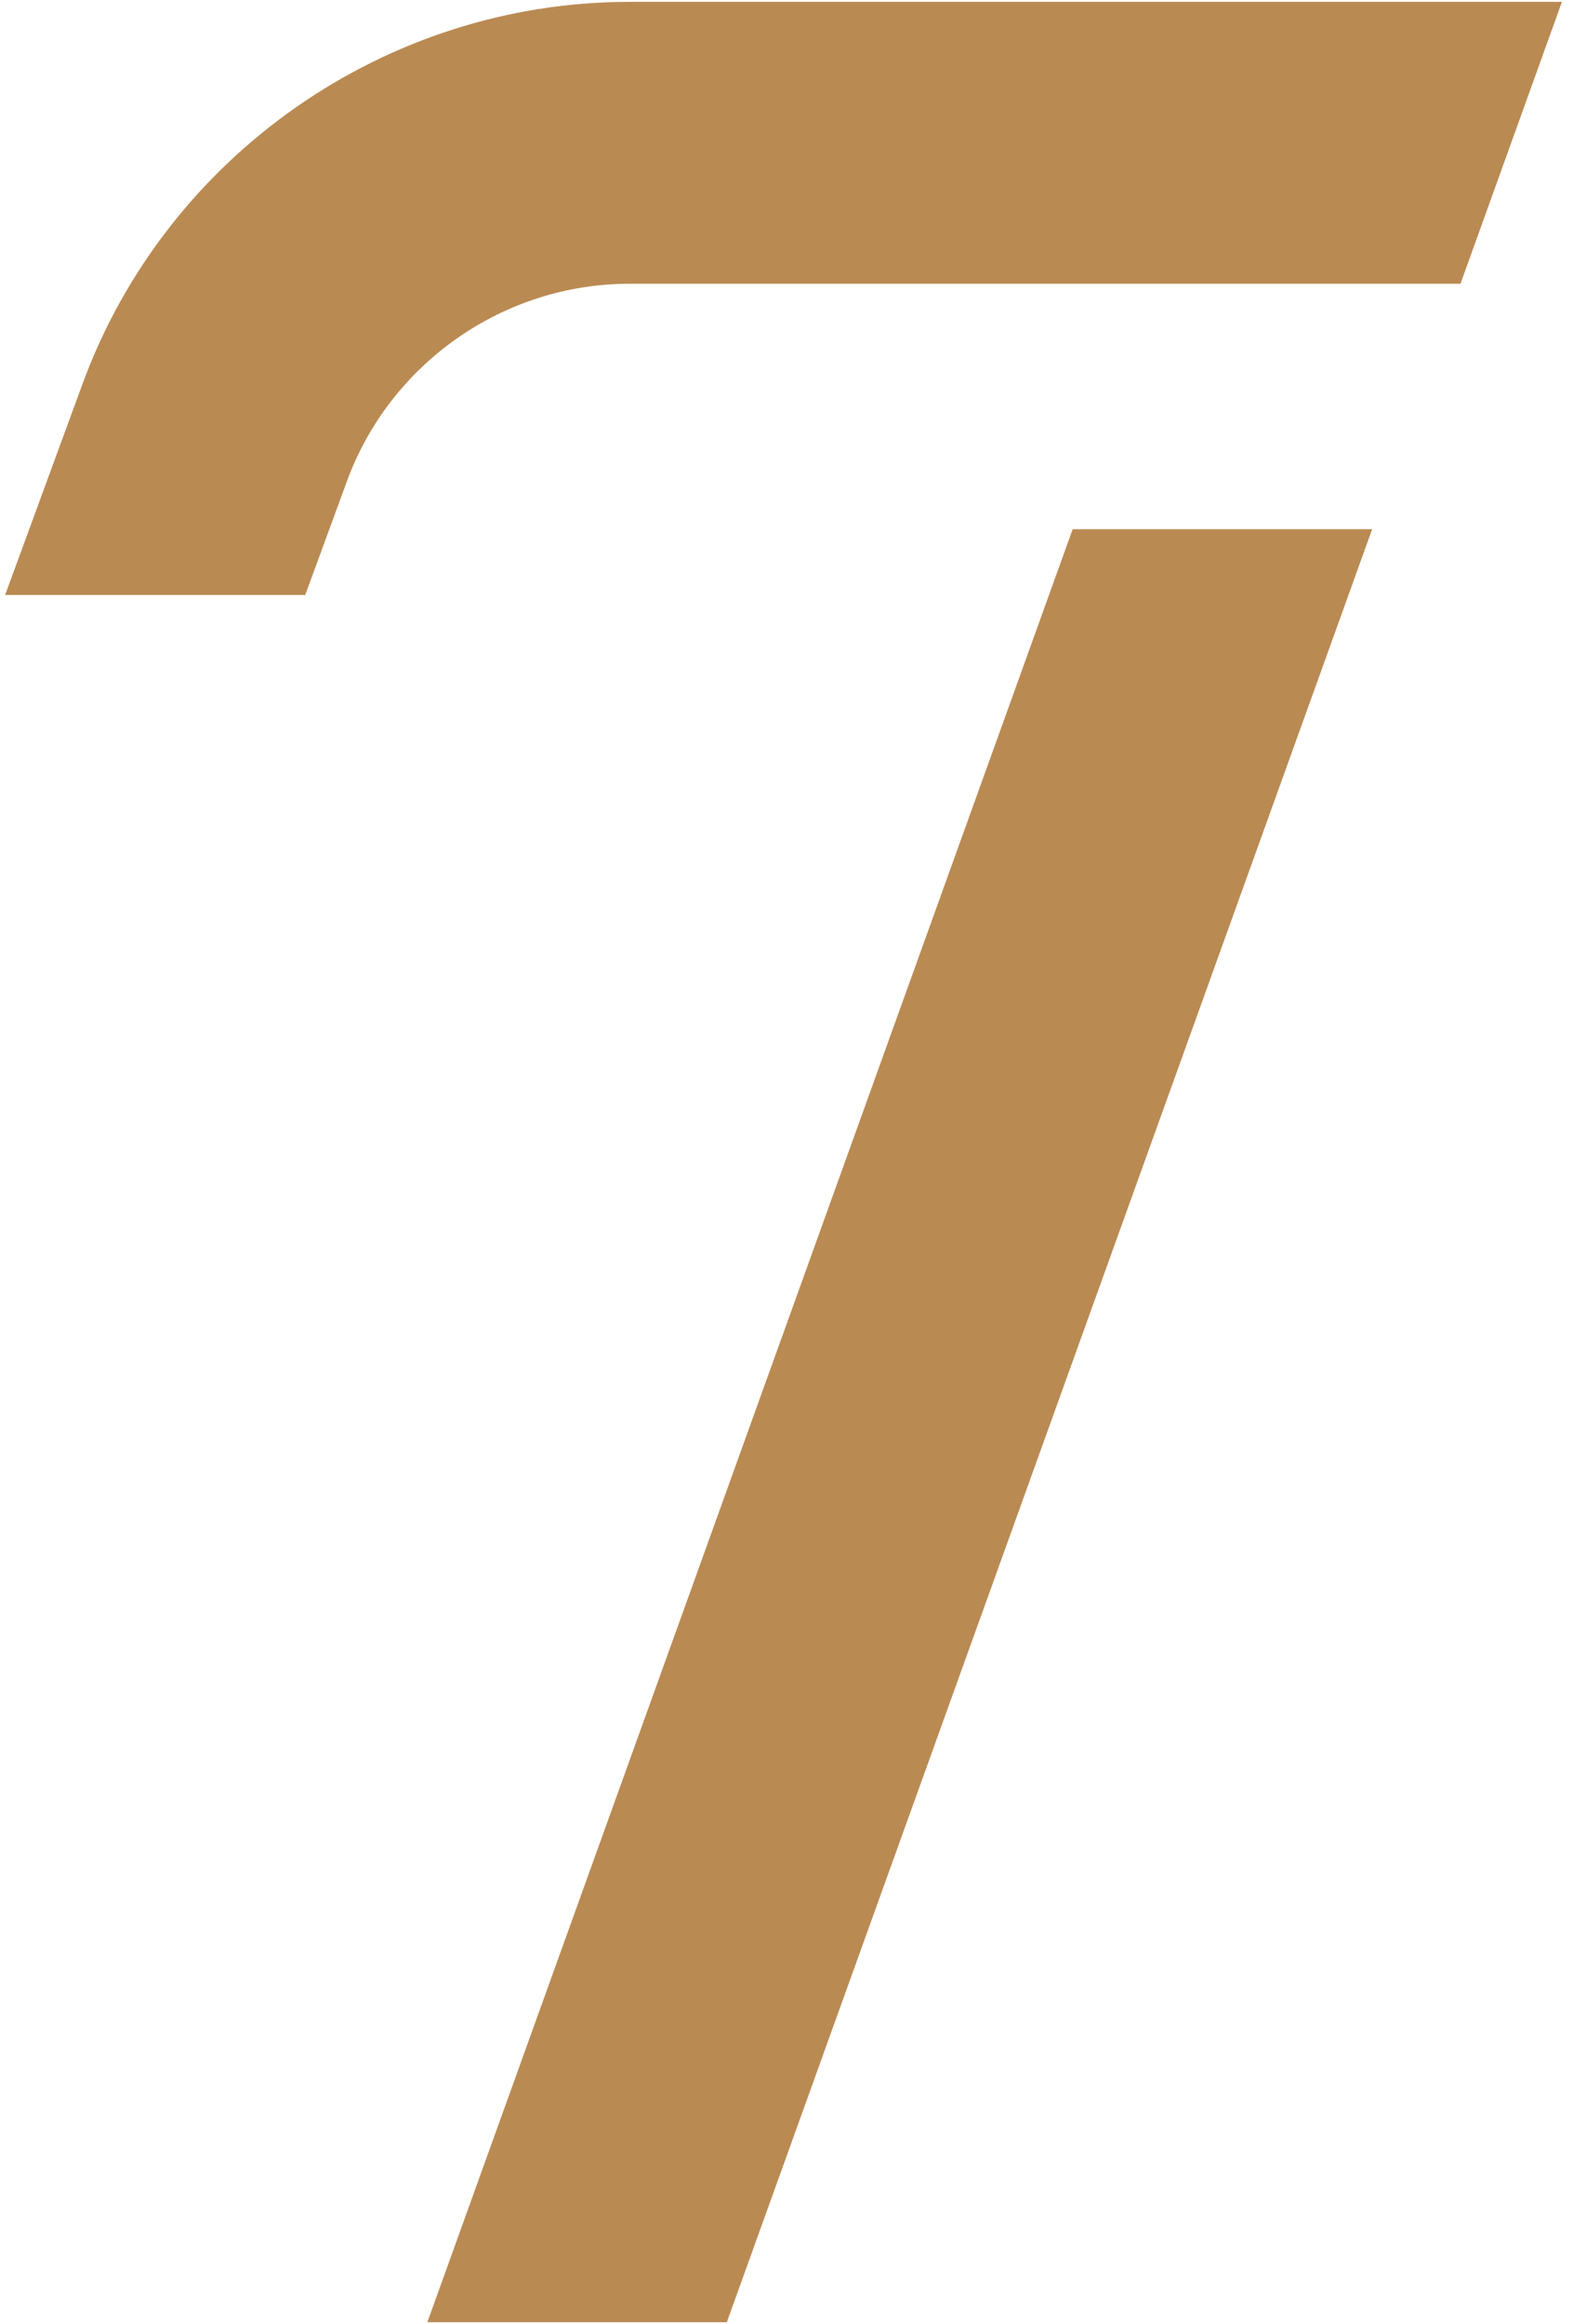 <svg width="86" height="127" xmlns="http://www.w3.org/2000/svg"><path d="M58.646 28.92l-35.282 97.988h16.373L75.02 28.92zM34.411.102C21.107.102 9.091 8.494 4.51 20.984L.28 32.514h16.408l2.284-6.225c2.366-6.45 8.57-10.782 15.44-10.782h45.437L85.394.102H34.411z" fill="#BA8A53" fill-rule="evenodd"/></svg>